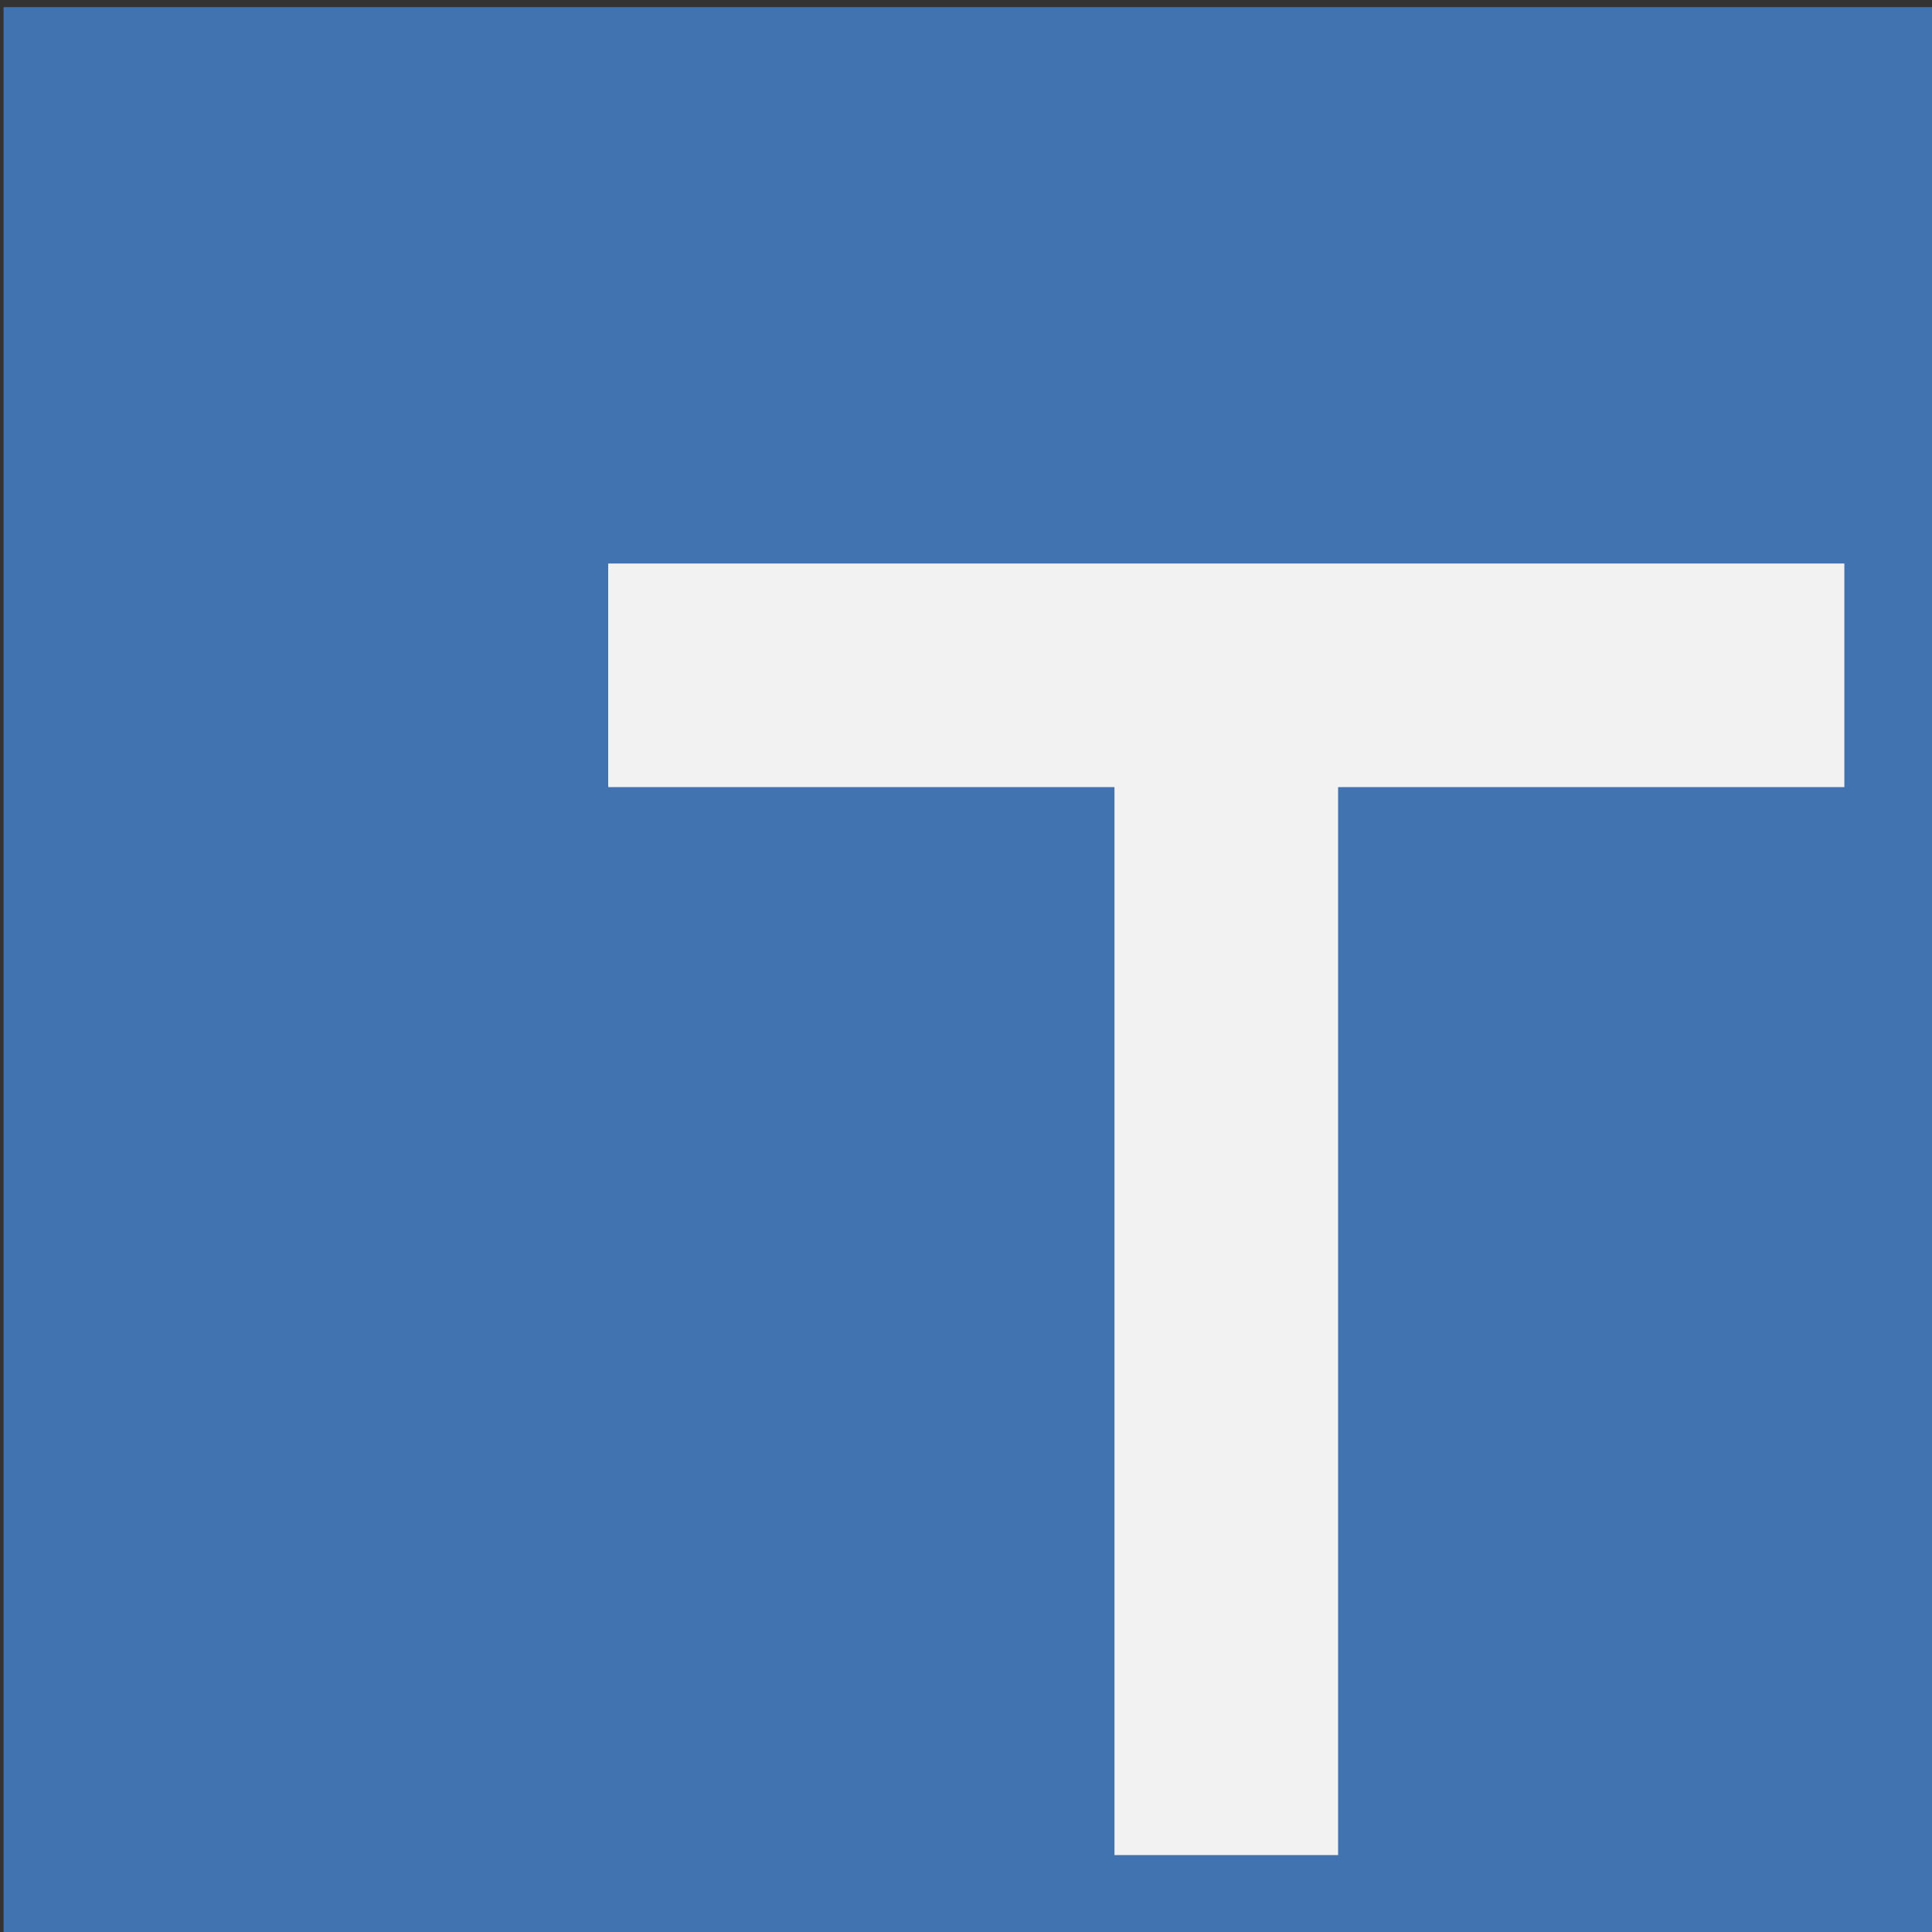<svg width="1080" height="1080" xmlns="http://www.w3.org/2000/svg" xml:space="preserve" overflow="hidden"><rect width="100%" height="100%" fill="#333333" stroke="none"/><path fill="#4273b1" d="M2 4h1079v1079H2z"/><path fill="#F2F2F2" d="M340 315h691v125H340z"/><path fill="#F2F2F2" d="M623 403h125v634H623z"/></svg>